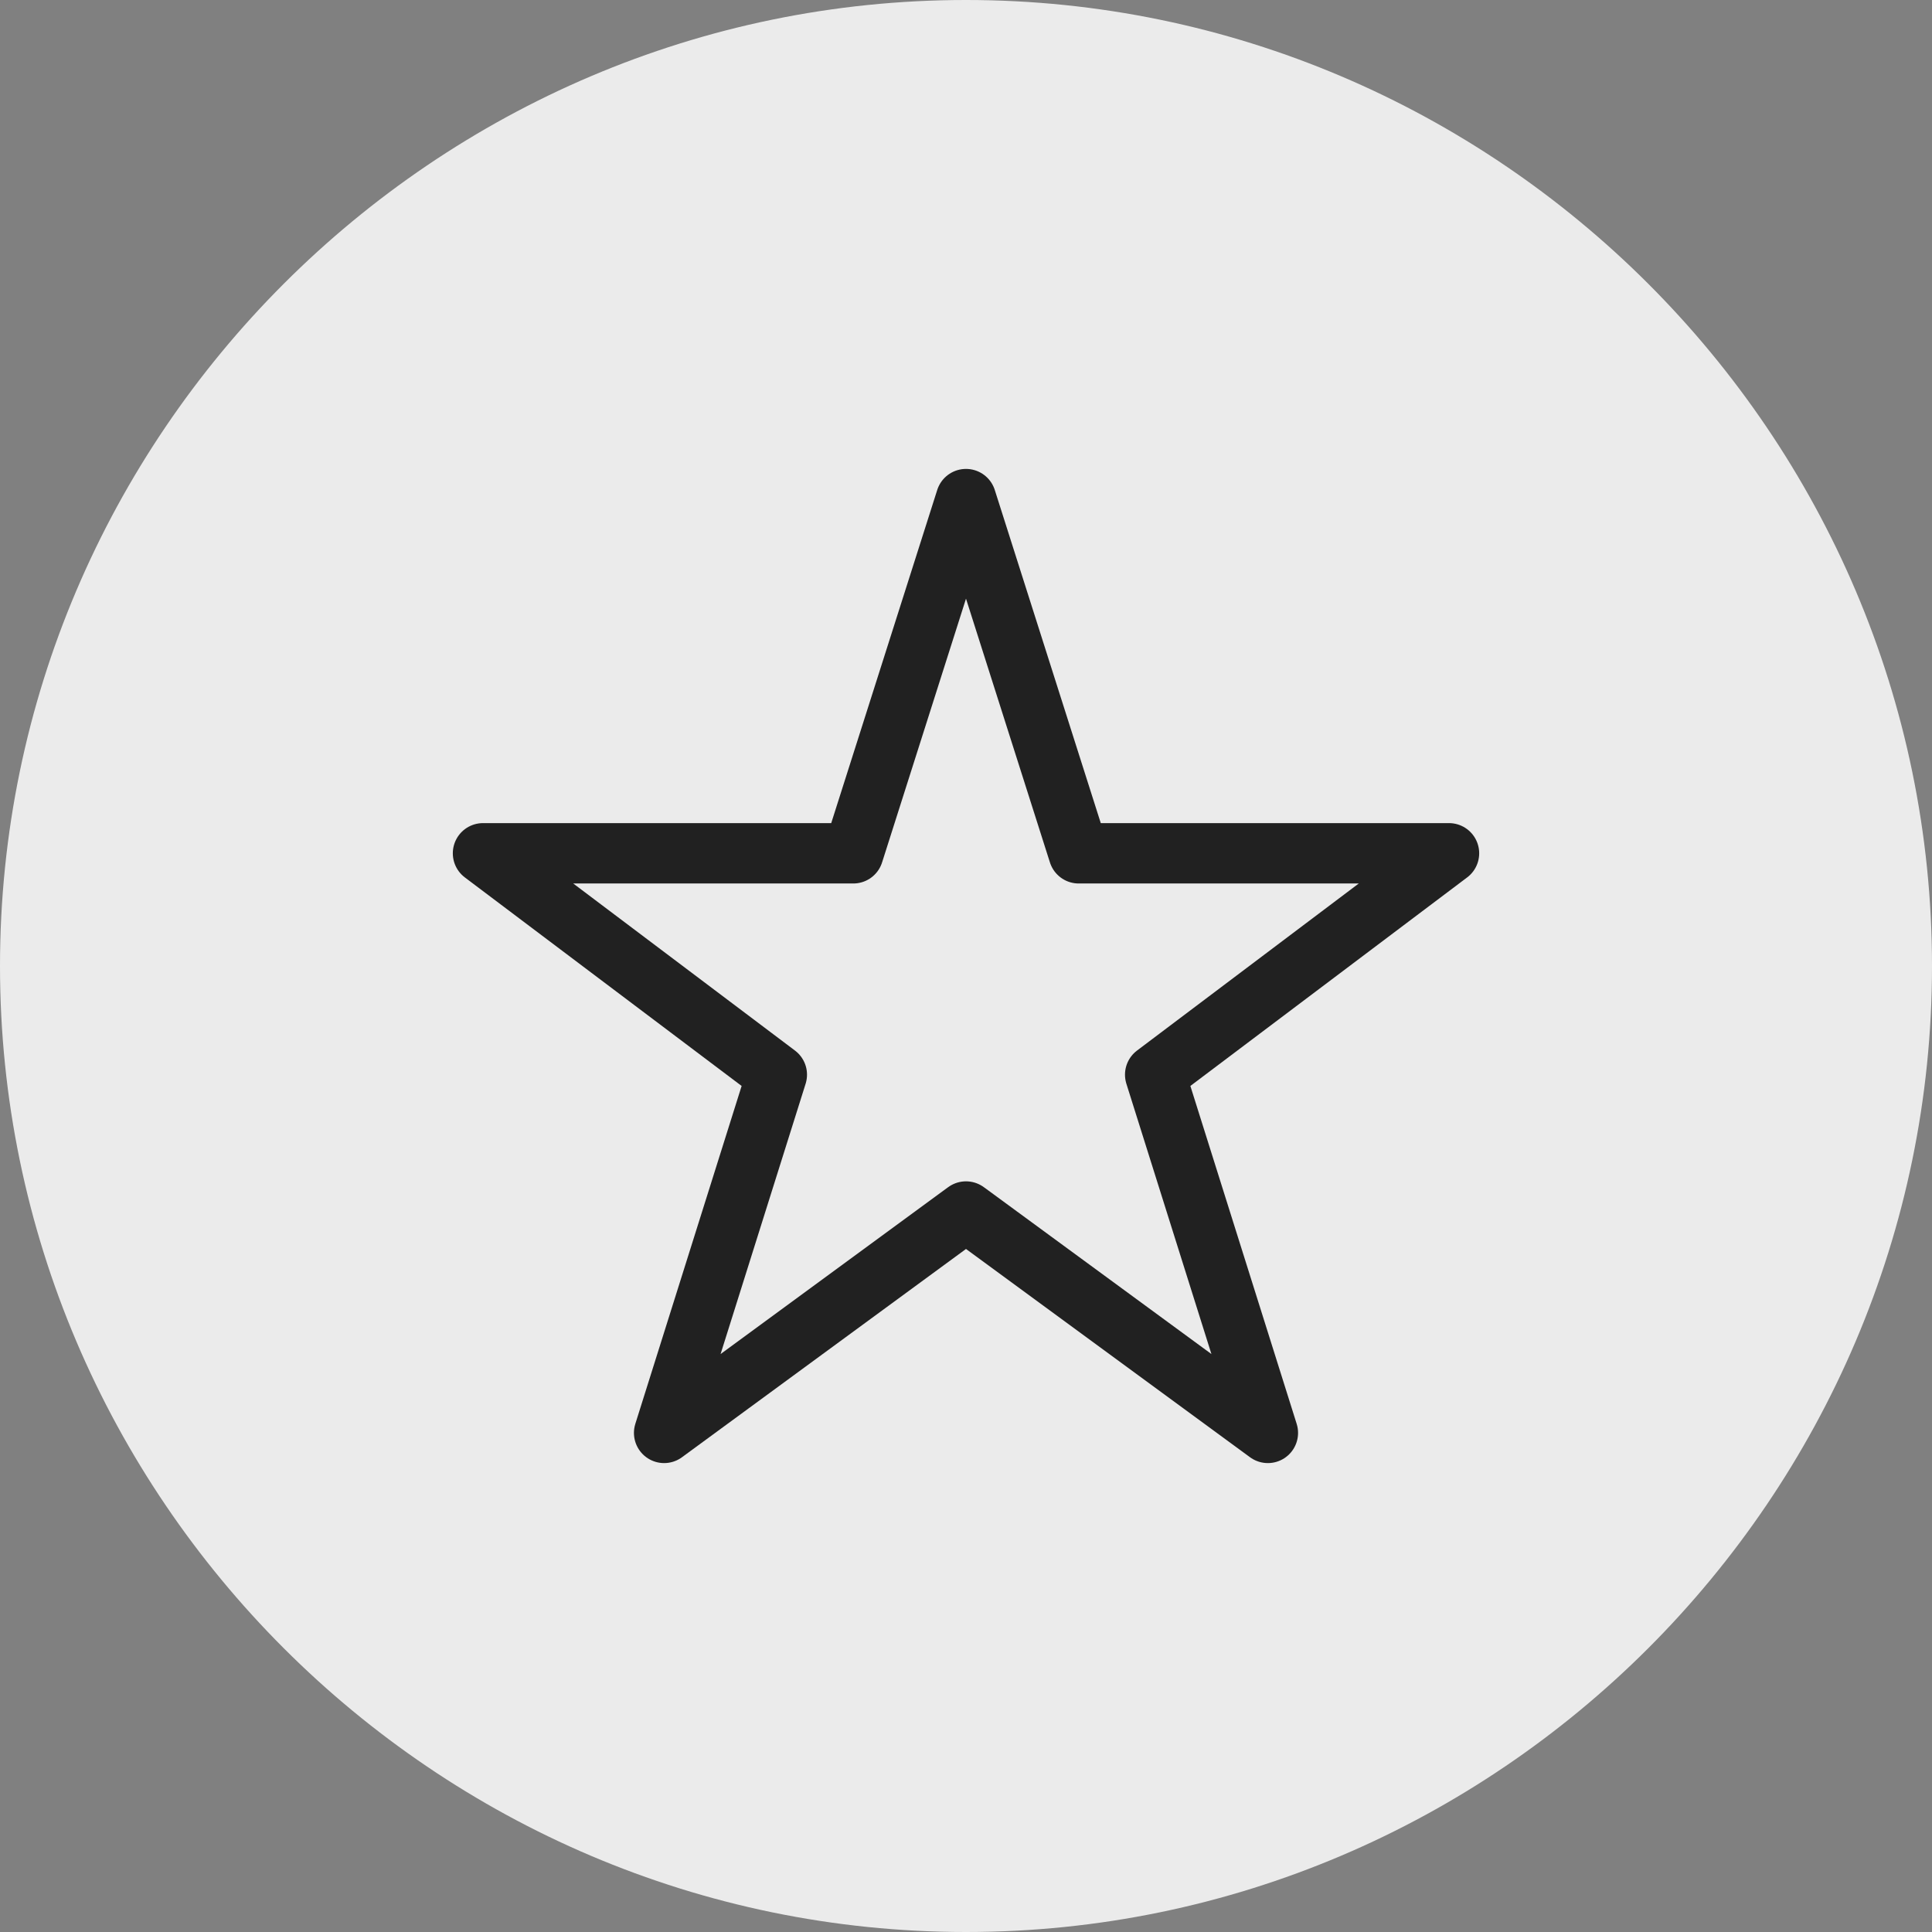 <?xml version="1.0" encoding="utf-8"?>
<!-- Generator: Adobe Illustrator 28.0.0, SVG Export Plug-In . SVG Version: 6.00 Build 0)  -->
<svg version="1.1" id="Layer_2_00000127015315639339691690000017575655132579496870_"
	 xmlns="http://www.w3.org/2000/svg" xmlns:xlink="http://www.w3.org/1999/xlink" x="0px" y="0px" viewBox="0 0 48 48"
	 style="enable-background:new 0 0 48 48;" xml:space="preserve">
<rect x="0" y="0" width="48" height="48" fill="#808080" stroke="none"/>
<style type="text/css">
	.st0{fill:#EBEBEB;}
	.st1{fill:none;stroke:#212121;stroke-width:1.5;stroke-linecap:round;stroke-linejoin:round;stroke-miterlimit:10;}
</style>
<g>
	<g id="_x31_697455737301-3881159_x5F_Layer_x5F_1-2">
		<path class="st0" d="M24,0c13.2,0,24,10.8,24,24S37.2,48,24,48S0,37.2,0,24S10.8,0,24,0z"/>
		<g>
			<polygon class="st1" points="24,12.4 26.8,21.2 36,21.2 28.7,26.7 31.5,35.6 24,30.1 16.5,35.6 19.3,26.7 12,21.2 21.2,21.2 			
				"/>
		</g>
	</g>
</g>
</svg>

